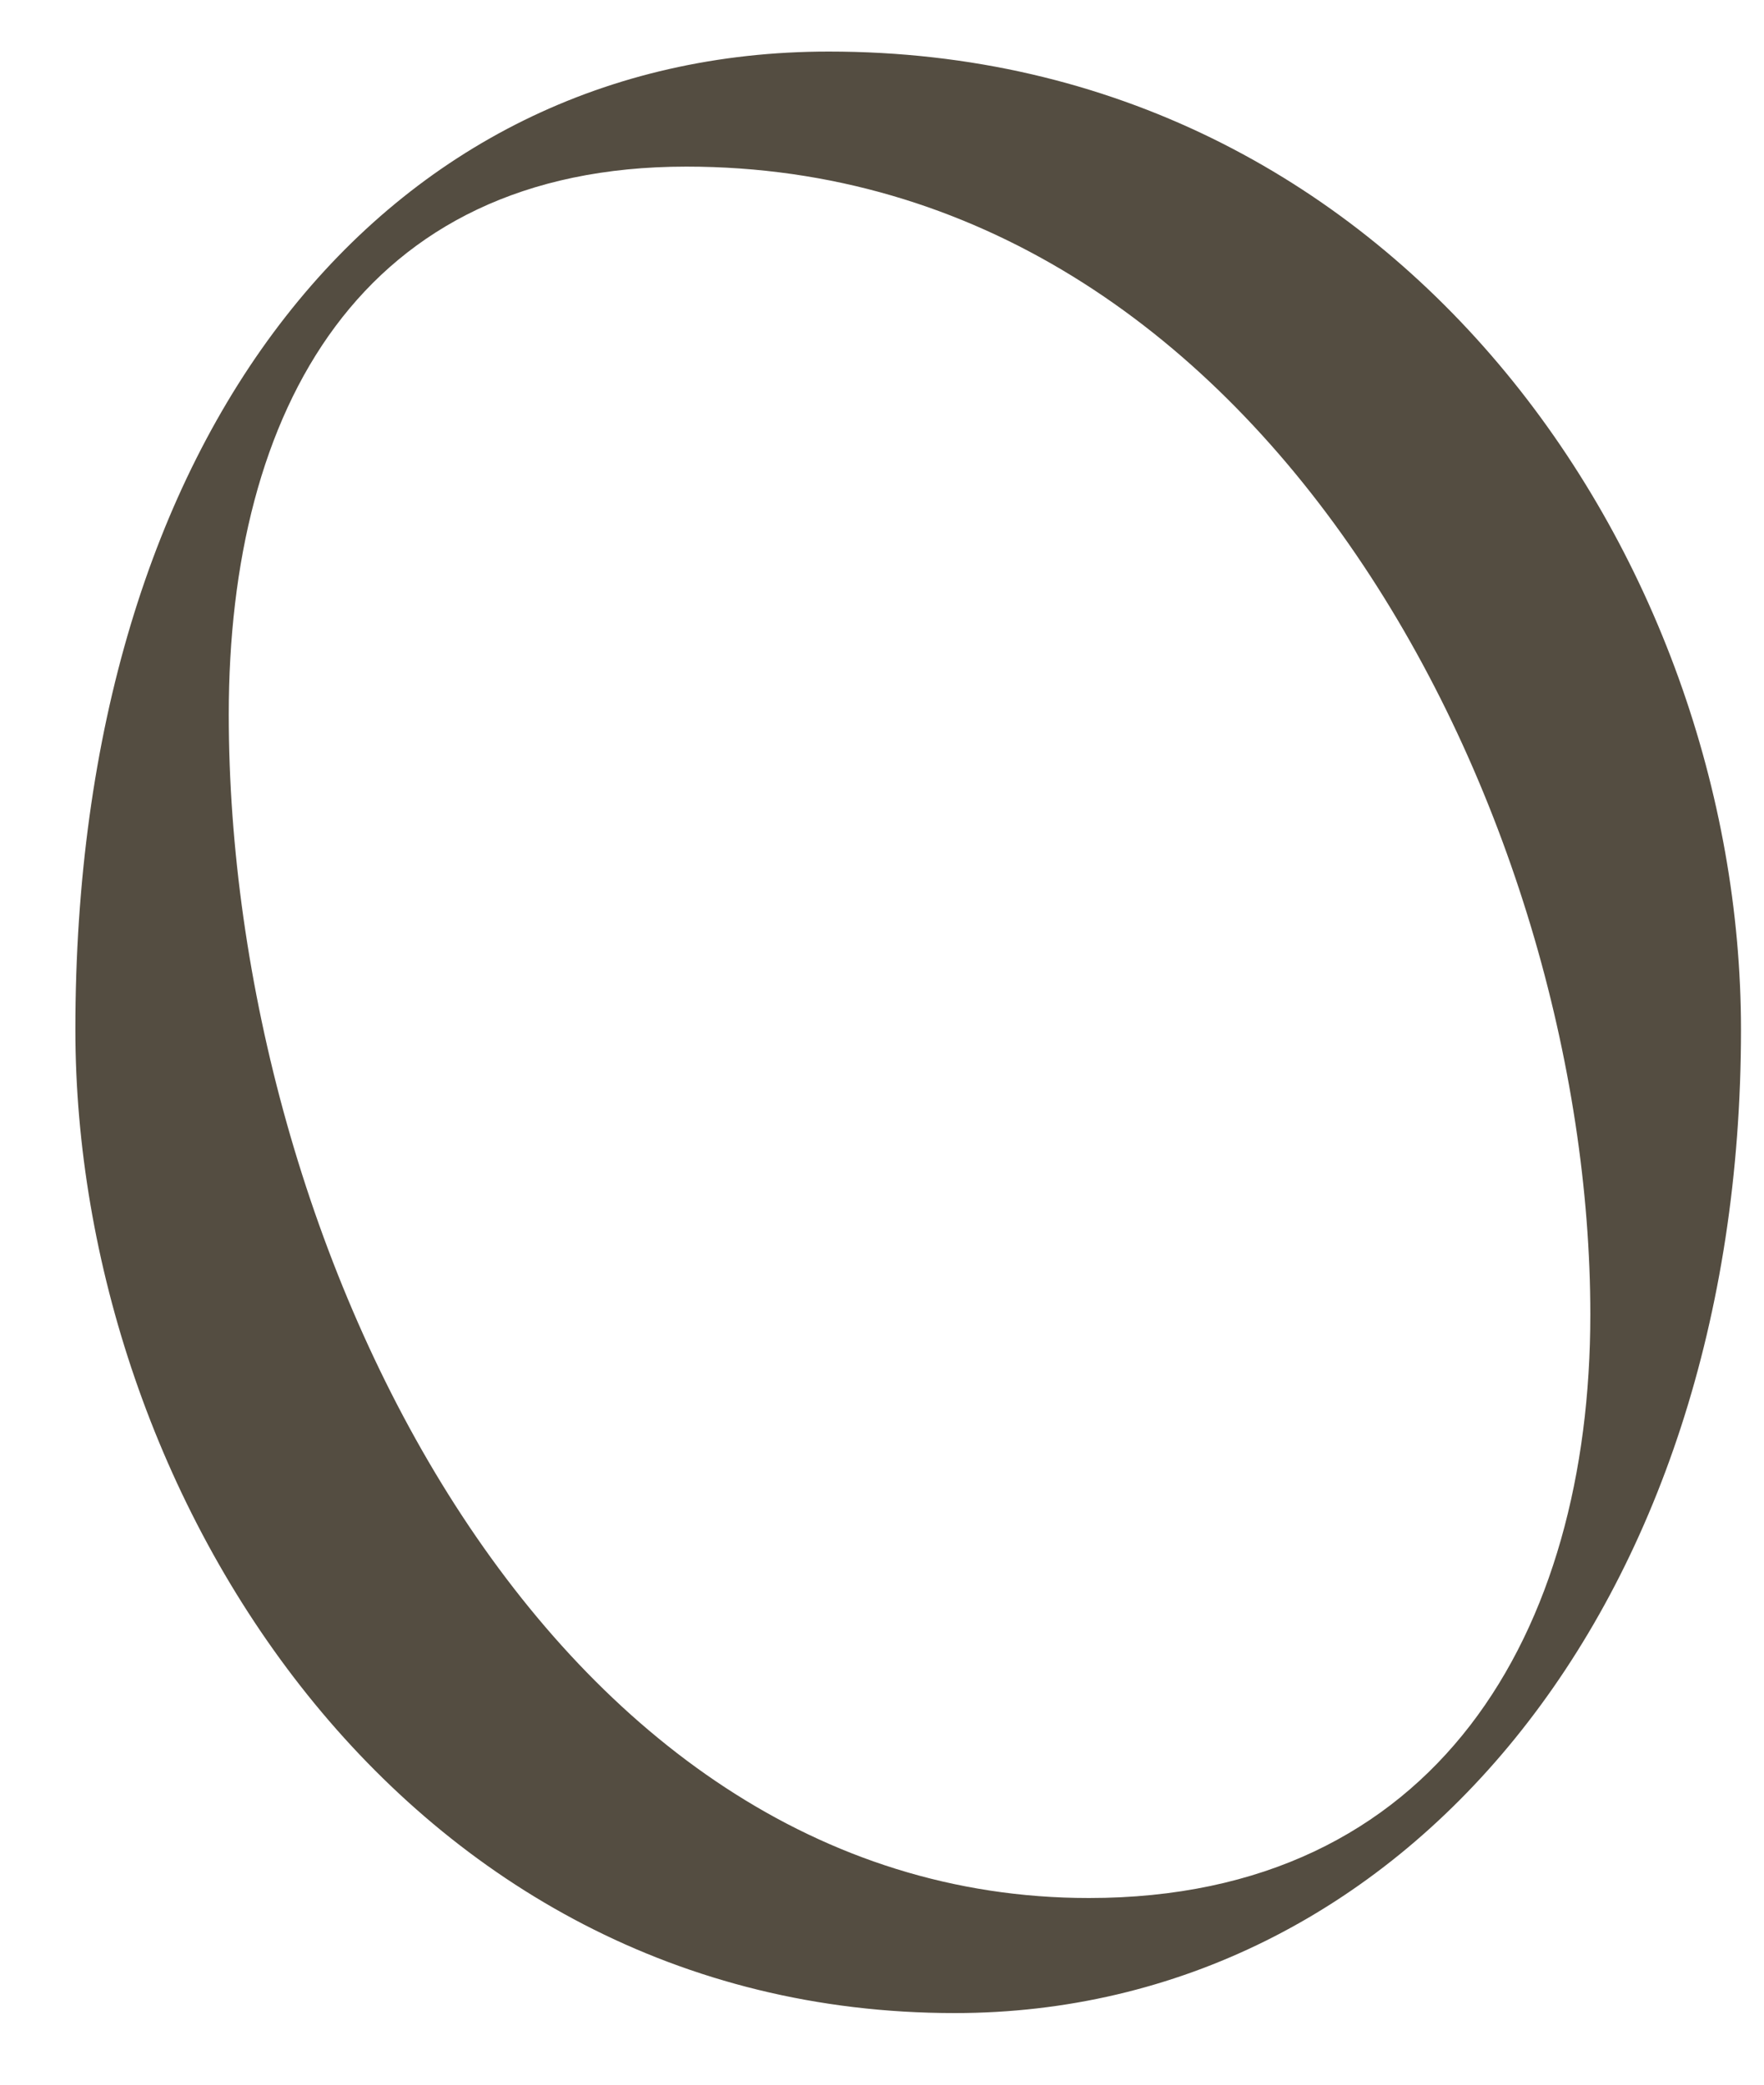 <?xml version="1.0" encoding="UTF-8"?> <svg xmlns="http://www.w3.org/2000/svg" width="22" height="26" viewBox="0 0 22 26" fill="none"><path d="M0.94 12.841C0.94 5.392 4.801 0.643 10.336 0.643C17.442 0.643 21.713 6.964 21.713 12.841C21.713 20.05 17.476 25.107 11.907 25.107C5.006 25.107 0.94 18.615 0.94 12.841ZM19.834 16.394C19.834 10.21 15.802 2.078 8.559 2.078C4.493 2.078 2.853 5.119 2.853 8.912C2.853 15.54 6.816 23.672 13.581 23.672C17.921 23.672 19.834 20.358 19.834 16.394Z" fill="#544D41"></path></svg> 